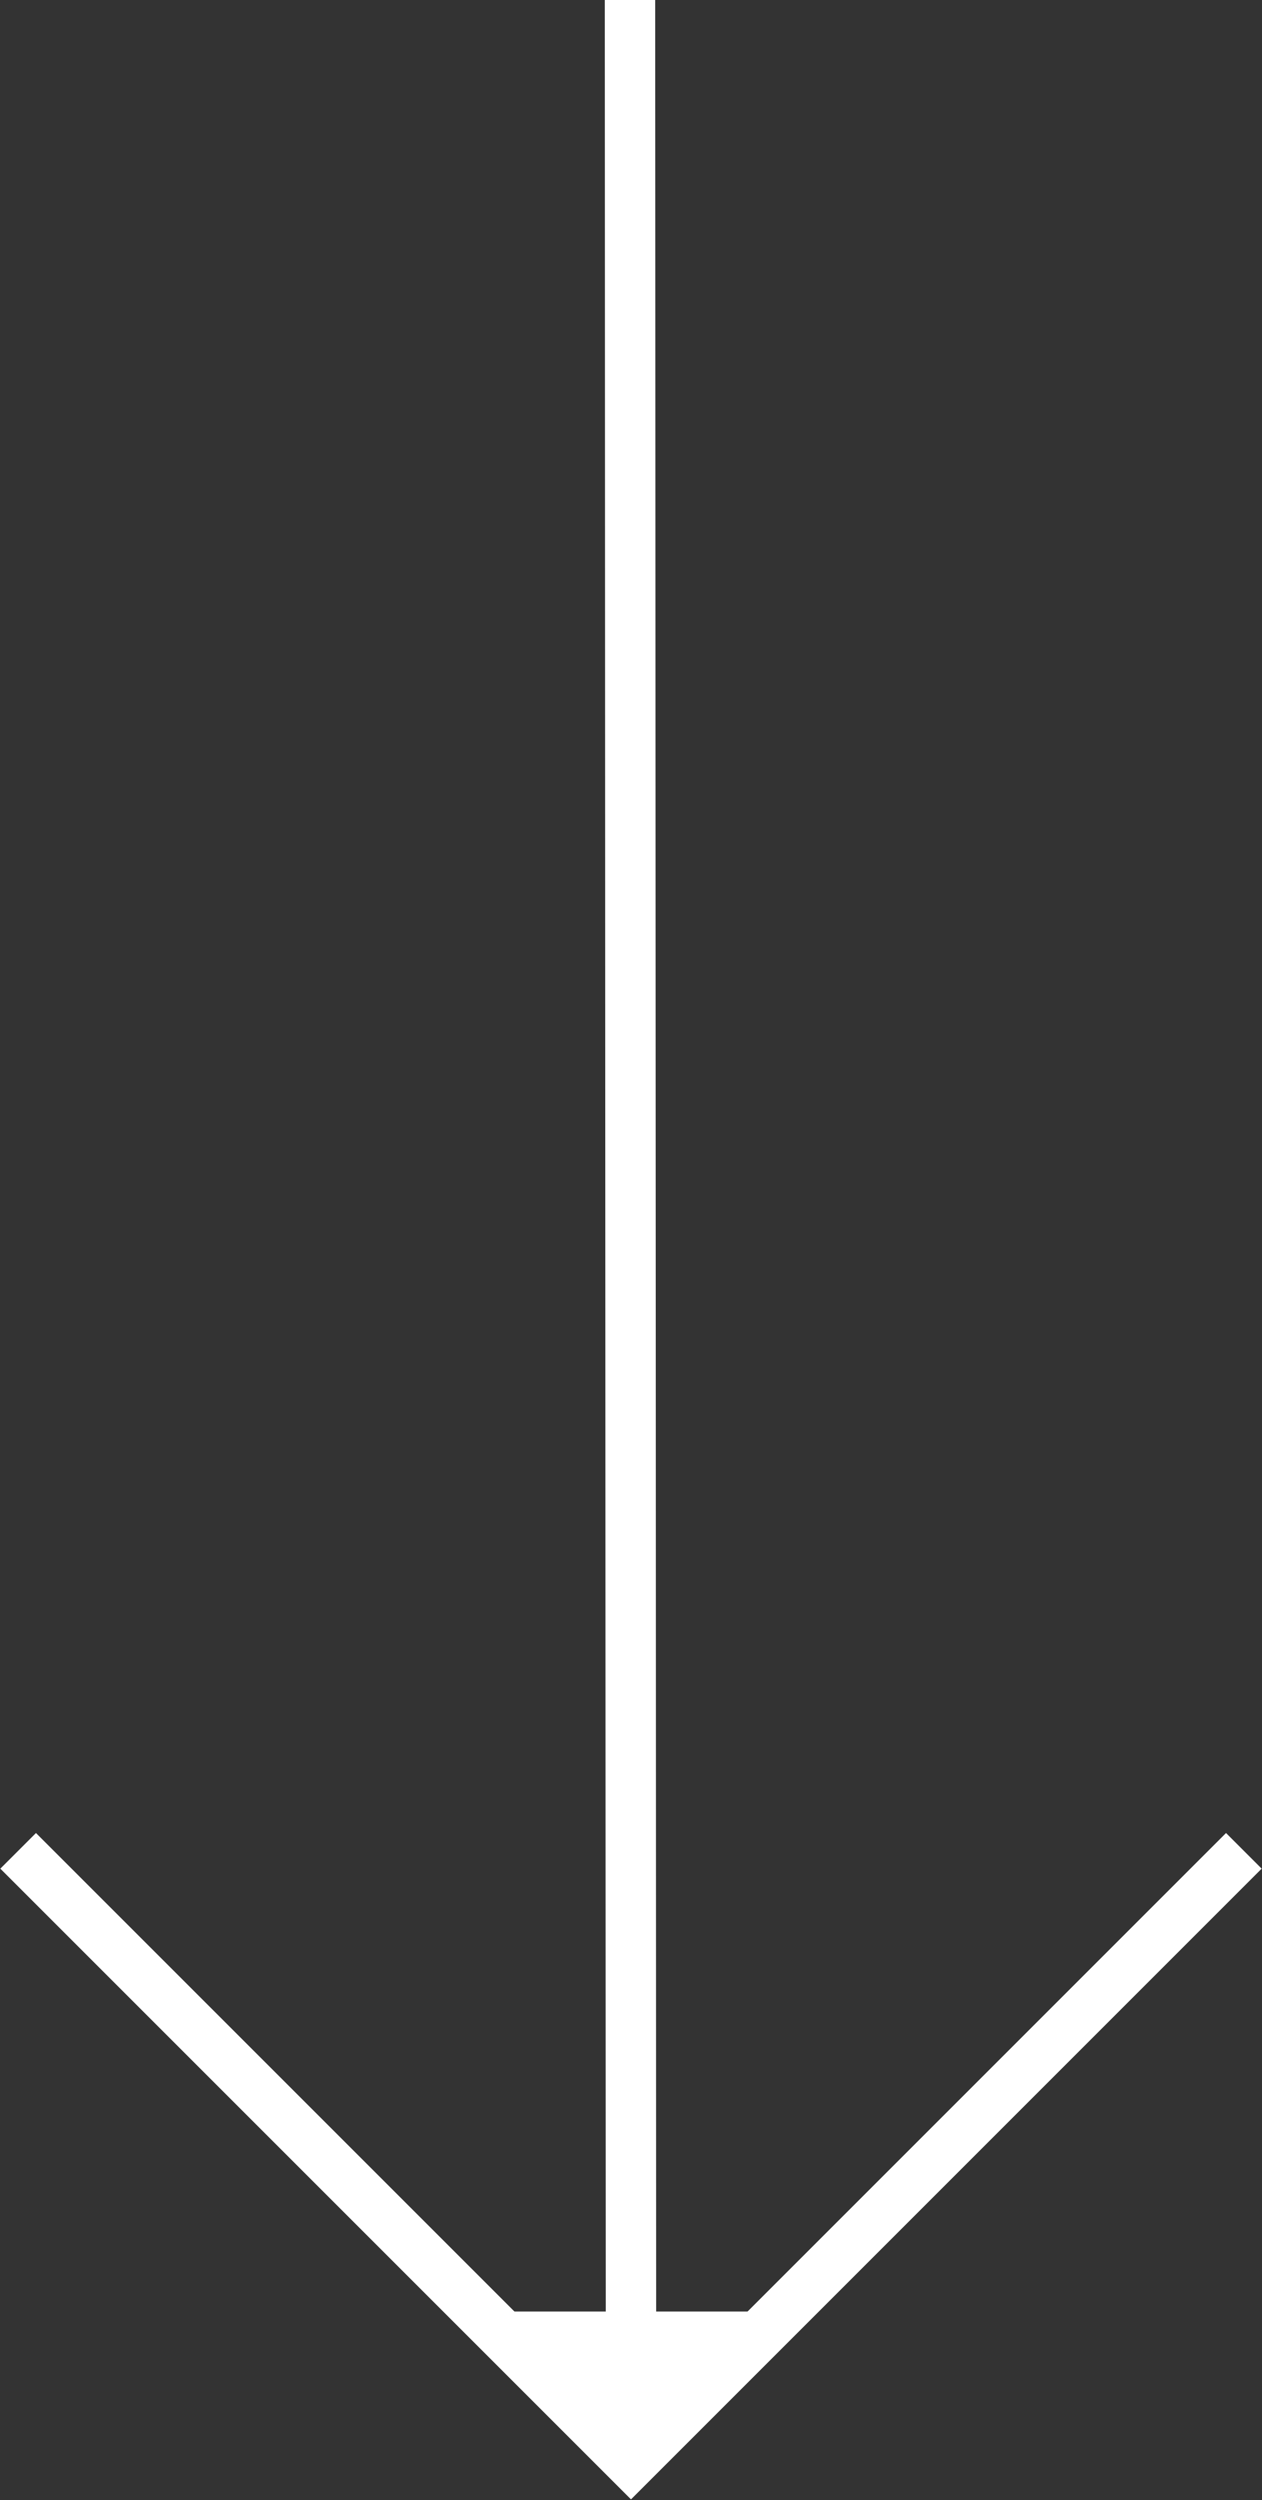 <?xml version="1.0" encoding="UTF-8"?><svg id="_レイヤー_2" xmlns="http://www.w3.org/2000/svg" viewBox="0 0 12.52 24.8"><rect x="0" y="0" width="12.52" height="24.8" fill="#333333" stroke="none"/><g id="_デザイン"><g><line x1="6.26" y1="24.01" x2="6.25" y2="0" style="fill:none; stroke:#fff; stroke-miterlimit:10; stroke-width:.5px;"/><polyline points="12.34 18.36 6.26 24.44 .18 18.36" style="fill:none; stroke:#fff; stroke-miterlimit:10; stroke-width:.5px;"/><polygon points="6.26 24.44 7.78 22.93 4.74 22.93 6.26 24.44" style="fill:#fff;"/></g></g></svg>